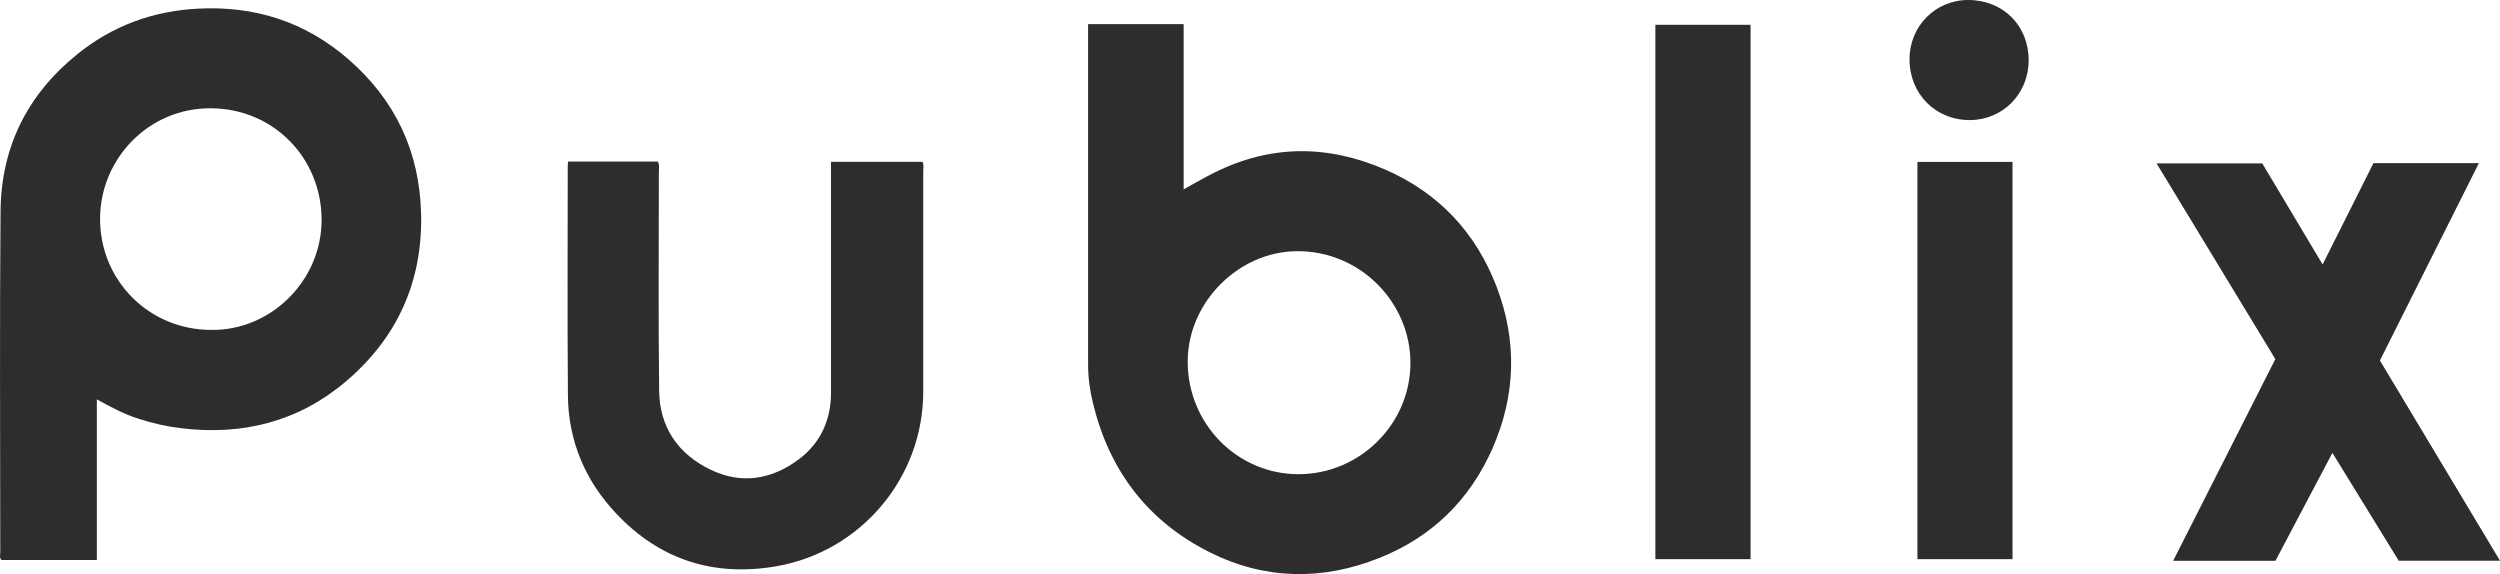 <?xml version="1.0" encoding="UTF-8"?><svg id="Layer_2" xmlns="http://www.w3.org/2000/svg" viewBox="0 0 271.3 62.31"><defs><style>.cls-1{fill:#2d2d2d;}</style></defs><g id="artwork"><g><path class="cls-1" d="M10.51,43.32v17.45H.15c-.24-.25-.12-.57-.12-.86,0-12.33-.08-24.67,.03-37,.06-6.91,2.88-12.61,8.28-16.99C12.16,2.82,16.54,1.2,21.46,.94c6.19-.33,11.67,1.42,16.36,5.5,5.1,4.44,7.72,10.04,7.88,16.79,.17,7.37-2.62,13.49-8.22,18.21-5.13,4.33-11.17,5.84-17.82,5.03-1.59-.19-3.12-.54-4.64-1.03-1.52-.49-2.92-1.22-4.52-2.11Zm12.4-7.52c6.42,.11,12.02-5.31,11.99-11.99-.03-6.63-5.16-11.99-11.96-12.06-6.79-.07-12.04,5.46-12.08,11.93-.04,6.77,5.33,12.12,12.05,12.12Z"/><path class="cls-1" d="M118.06,2.62h10.39V20.55c1.18-.65,2.21-1.26,3.28-1.79,6.14-3.08,12.35-3.07,18.59-.36,5.81,2.53,9.84,6.84,12.09,12.71,2.25,5.88,2.09,11.8-.45,17.56-2.46,5.59-6.58,9.61-12.27,11.88-6.22,2.48-12.44,2.38-18.46-.64-6.7-3.37-10.84-8.85-12.61-16.11-.34-1.38-.54-2.79-.54-4.21-.01-11.99,0-23.99,0-35.98,0-.3,0-.59,0-.99Zm22.85,48.84c6.66,0,12.17-5.46,12.15-12.11-.02-6.56-5.49-12.18-12.39-12.09-6.3,.08-11.78,5.57-11.78,11.98,0,6.75,5.36,12.21,12.02,12.22Z"/><path class="cls-1" d="M61.66,17.53h9.71c.23,.36,.13,.74,.13,1.1,0,7.93-.07,15.86,.03,23.78,.05,3.95,2.05,6.88,5.62,8.58,3.37,1.61,6.64,1.03,9.54-1.15,2.34-1.75,3.49-4.25,3.49-7.21,0-8.33,0-16.67,0-25.07h9.91c.2,.29,.1,.63,.1,.96,0,7.99,0,15.99,0,23.98,0,9.35-6.77,17.38-15.99,18.96-6.78,1.16-12.62-.74-17.31-5.71-3.36-3.55-5.22-7.88-5.26-12.83-.07-8.3-.02-16.6-.02-24.9,0-.13,.02-.27,.04-.51Z"/><path class="cls-1" d="M253.11,49.15c-2.11,4-4.14,7.85-6.18,11.71h-11.1c3.73-7.36,7.4-14.61,11.09-21.89-4.28-7.05-8.55-14.08-12.89-21.24h11.47c2.13,3.56,4.3,7.2,6.55,10.97,1.88-3.74,3.69-7.36,5.52-11h11.44c-3.61,7.19-7.17,14.29-10.74,21.42,4.32,7.21,8.64,14.41,13.03,21.73h-10.99c-2.32-3.77-4.72-7.67-7.19-11.69Z"/><path class="cls-1" d="M189.97,60.68h-10.33V2.69h10.33V60.68Z"/><path class="cls-1" d="M218.4,60.68h-10.32V17.57h10.32V60.68Z"/><path class="cls-1" d="M220.15,6.54c0,3.63-2.79,6.47-6.37,6.49-3.73,.02-6.57-2.84-6.56-6.61,.01-3.61,2.83-6.44,6.41-6.42,3.77,.02,6.52,2.79,6.52,6.54Z"/></g></g></svg>